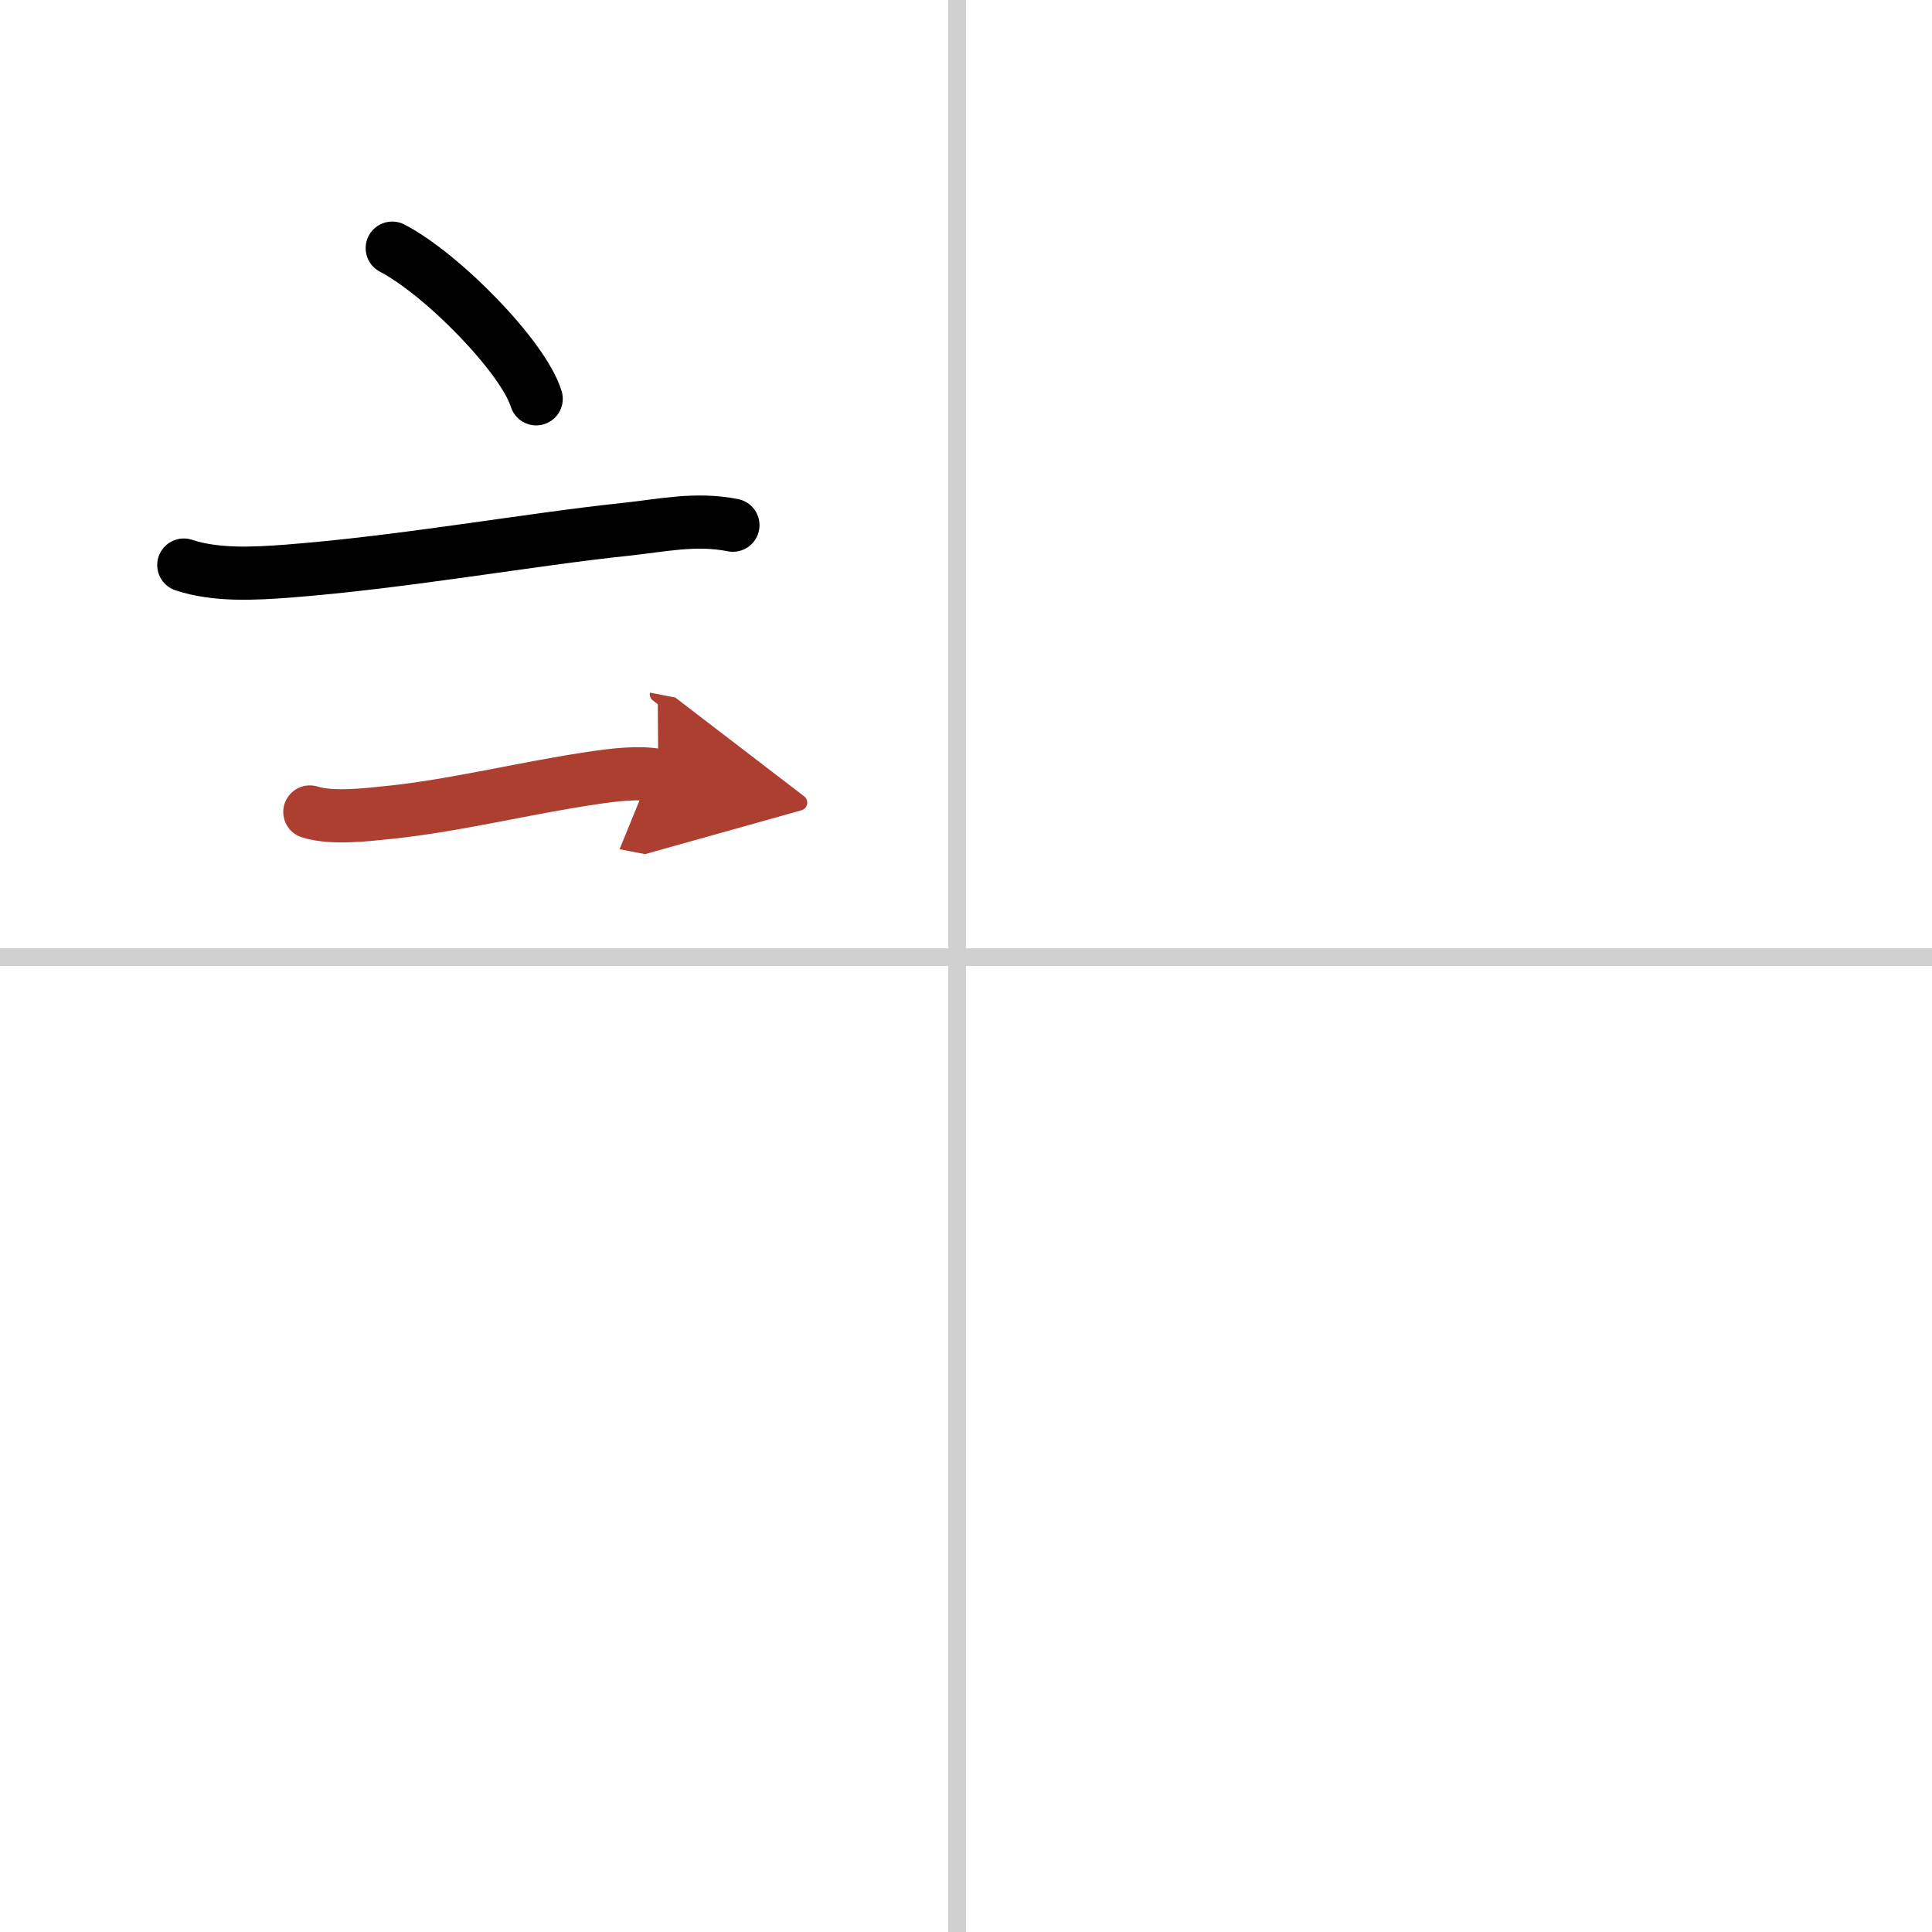 <svg width="400" height="400" viewBox="0 0 109 109" xmlns="http://www.w3.org/2000/svg"><defs><marker id="a" markerWidth="4" orient="auto" refX="1" refY="5" viewBox="0 0 10 10"><polyline points="0 0 10 5 0 10 1 5" fill="#ad3f31" stroke="#ad3f31"/></marker></defs><g fill="none" stroke="#000" stroke-linecap="round" stroke-linejoin="round" stroke-width="3"><rect width="100%" height="100%" fill="#fff" stroke="#fff"/><line x1="54" x2="54" y2="109" stroke="#d0d0d0" stroke-width="1"/><line x2="109" y1="54" y2="54" stroke="#d0d0d0" stroke-width="1"/><path d="m22.13 14c2.87 1.5 7.41 6.17 8.12 8.5"/><path d="m10.37 31.88c1.84 0.61 4.01 0.48 5.9 0.34 6.46-0.5 13.64-1.79 18.98-2.35 2.1-0.22 3.97-0.66 6.1-0.24"/><path d="m17.48 45.81c1.27 0.4 3.23 0.15 4.52 0.02 3.69-0.38 7.74-1.4 11.53-1.95 1.09-0.16 2.52-0.34 3.61-0.13" marker-end="url(#a)" stroke="#ad3f31"/></g></svg>
